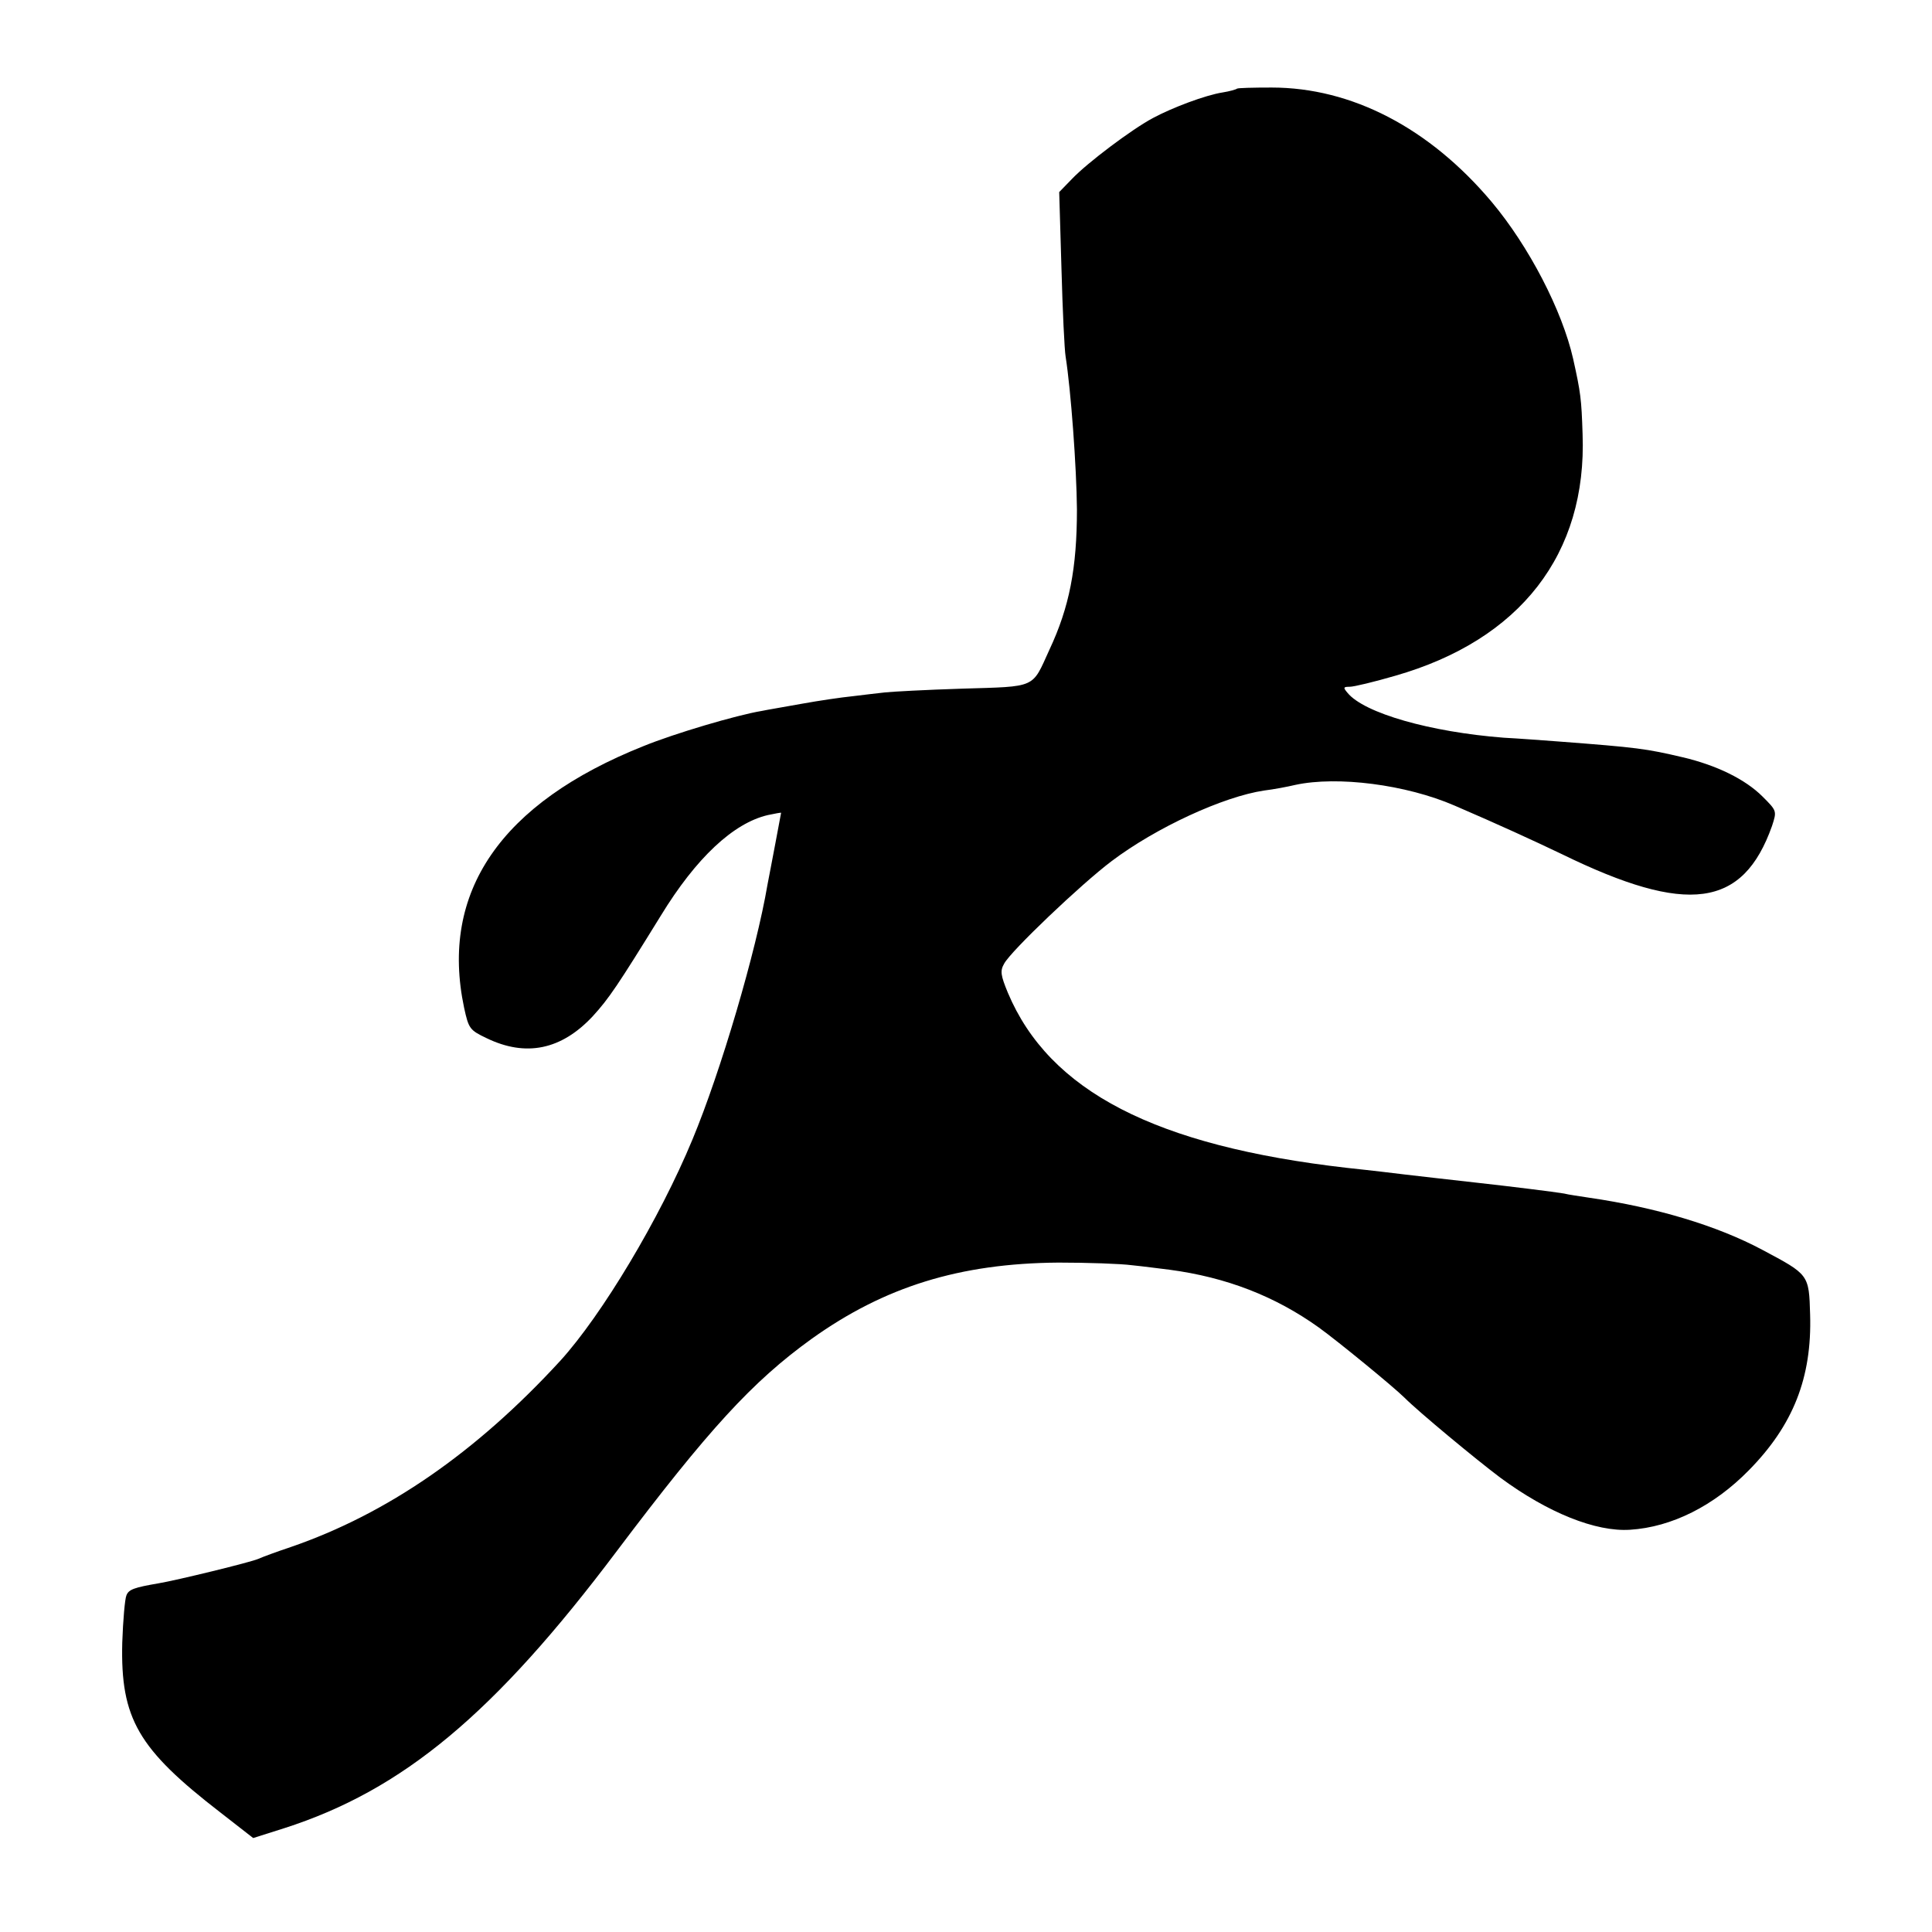 <?xml version="1.0" standalone="no"?>
<!DOCTYPE svg PUBLIC "-//W3C//DTD SVG 20010904//EN"
 "http://www.w3.org/TR/2001/REC-SVG-20010904/DTD/svg10.dtd">
<svg version="1.0" xmlns="http://www.w3.org/2000/svg"
 width="512pt" height="512pt" viewBox="0 0 512 512"
 preserveAspectRatio="xMidYMid meet">
<g transform="translate(0,512) scale(0.1,-0.1)"
fill="#000000" stroke="none">
<path d="M3278 4885 c-2 -2 -19 -7 -38 -10 -45 -7 -133 -40 -185 -68 -56 -30
-173 -118 -214 -161 l-34 -35 6 -203 c3 -112 8 -216 11 -233 14 -89 29 -293
30 -405 0 -156 -20 -259 -73 -372 -47 -103 -32 -97 -231 -103 -96 -3 -188 -8
-205 -10 -16 -2 -55 -6 -85 -10 -30 -3 -91 -12 -135 -20 -44 -8 -92 -16 -106
-19 -67 -11 -232 -60 -313 -93 -379 -151 -541 -387 -476 -694 12 -55 15 -59
59 -80 105 -51 199 -31 282 58 43 47 67 83 180 266 94 154 193 246 284 267 19
4 35 7 35 6 0 0 -7 -37 -15 -80 -8 -44 -18 -93 -21 -110 -30 -177 -124 -496
-199 -676 -87 -210 -240 -465 -350 -586 -223 -243 -459 -406 -715 -494 -36
-12 -74 -26 -85 -31 -20 -9 -217 -57 -265 -65 -64 -11 -79 -16 -85 -32 -4 -9
-9 -66 -11 -125 -5 -202 42 -282 261 -451 l86 -67 82 26 c315 101 558 304 882
735 242 321 359 449 516 562 193 138 392 200 654 202 77 0 165 -3 195 -7 30
-3 75 -9 100 -12 150 -20 279 -70 395 -153 50 -36 199 -158 227 -186 38 -38
190 -164 254 -212 126 -93 253 -144 344 -138 110 7 222 63 315 158 117 119
167 245 162 412 -3 107 -3 106 -127 172 -120 64 -280 112 -459 138 -25 4 -55
8 -66 11 -22 4 -152 20 -225 28 -44 5 -188 21 -260 30 -19 2 -60 7 -90 10
-508 58 -789 203 -899 464 -19 46 -21 58 -10 77 17 33 204 211 285 272 118 89
296 171 404 187 25 3 62 10 83 15 111 24 293 1 422 -55 114 -49 212 -94 285
-129 332 -162 479 -142 556 75 13 40 13 40 -25 78 -46 46 -122 83 -211 104
-98 23 -120 26 -330 42 -41 3 -106 8 -145 10 -194 15 -370 65 -414 119 -12 14
-11 16 6 16 11 0 65 13 120 29 332 95 509 323 497 641 -3 93 -5 109 -25 199
-29 128 -117 298 -216 416 -165 196 -371 303 -583 303 -49 0 -90 -1 -92 -3z"/>
</g>
</svg>
